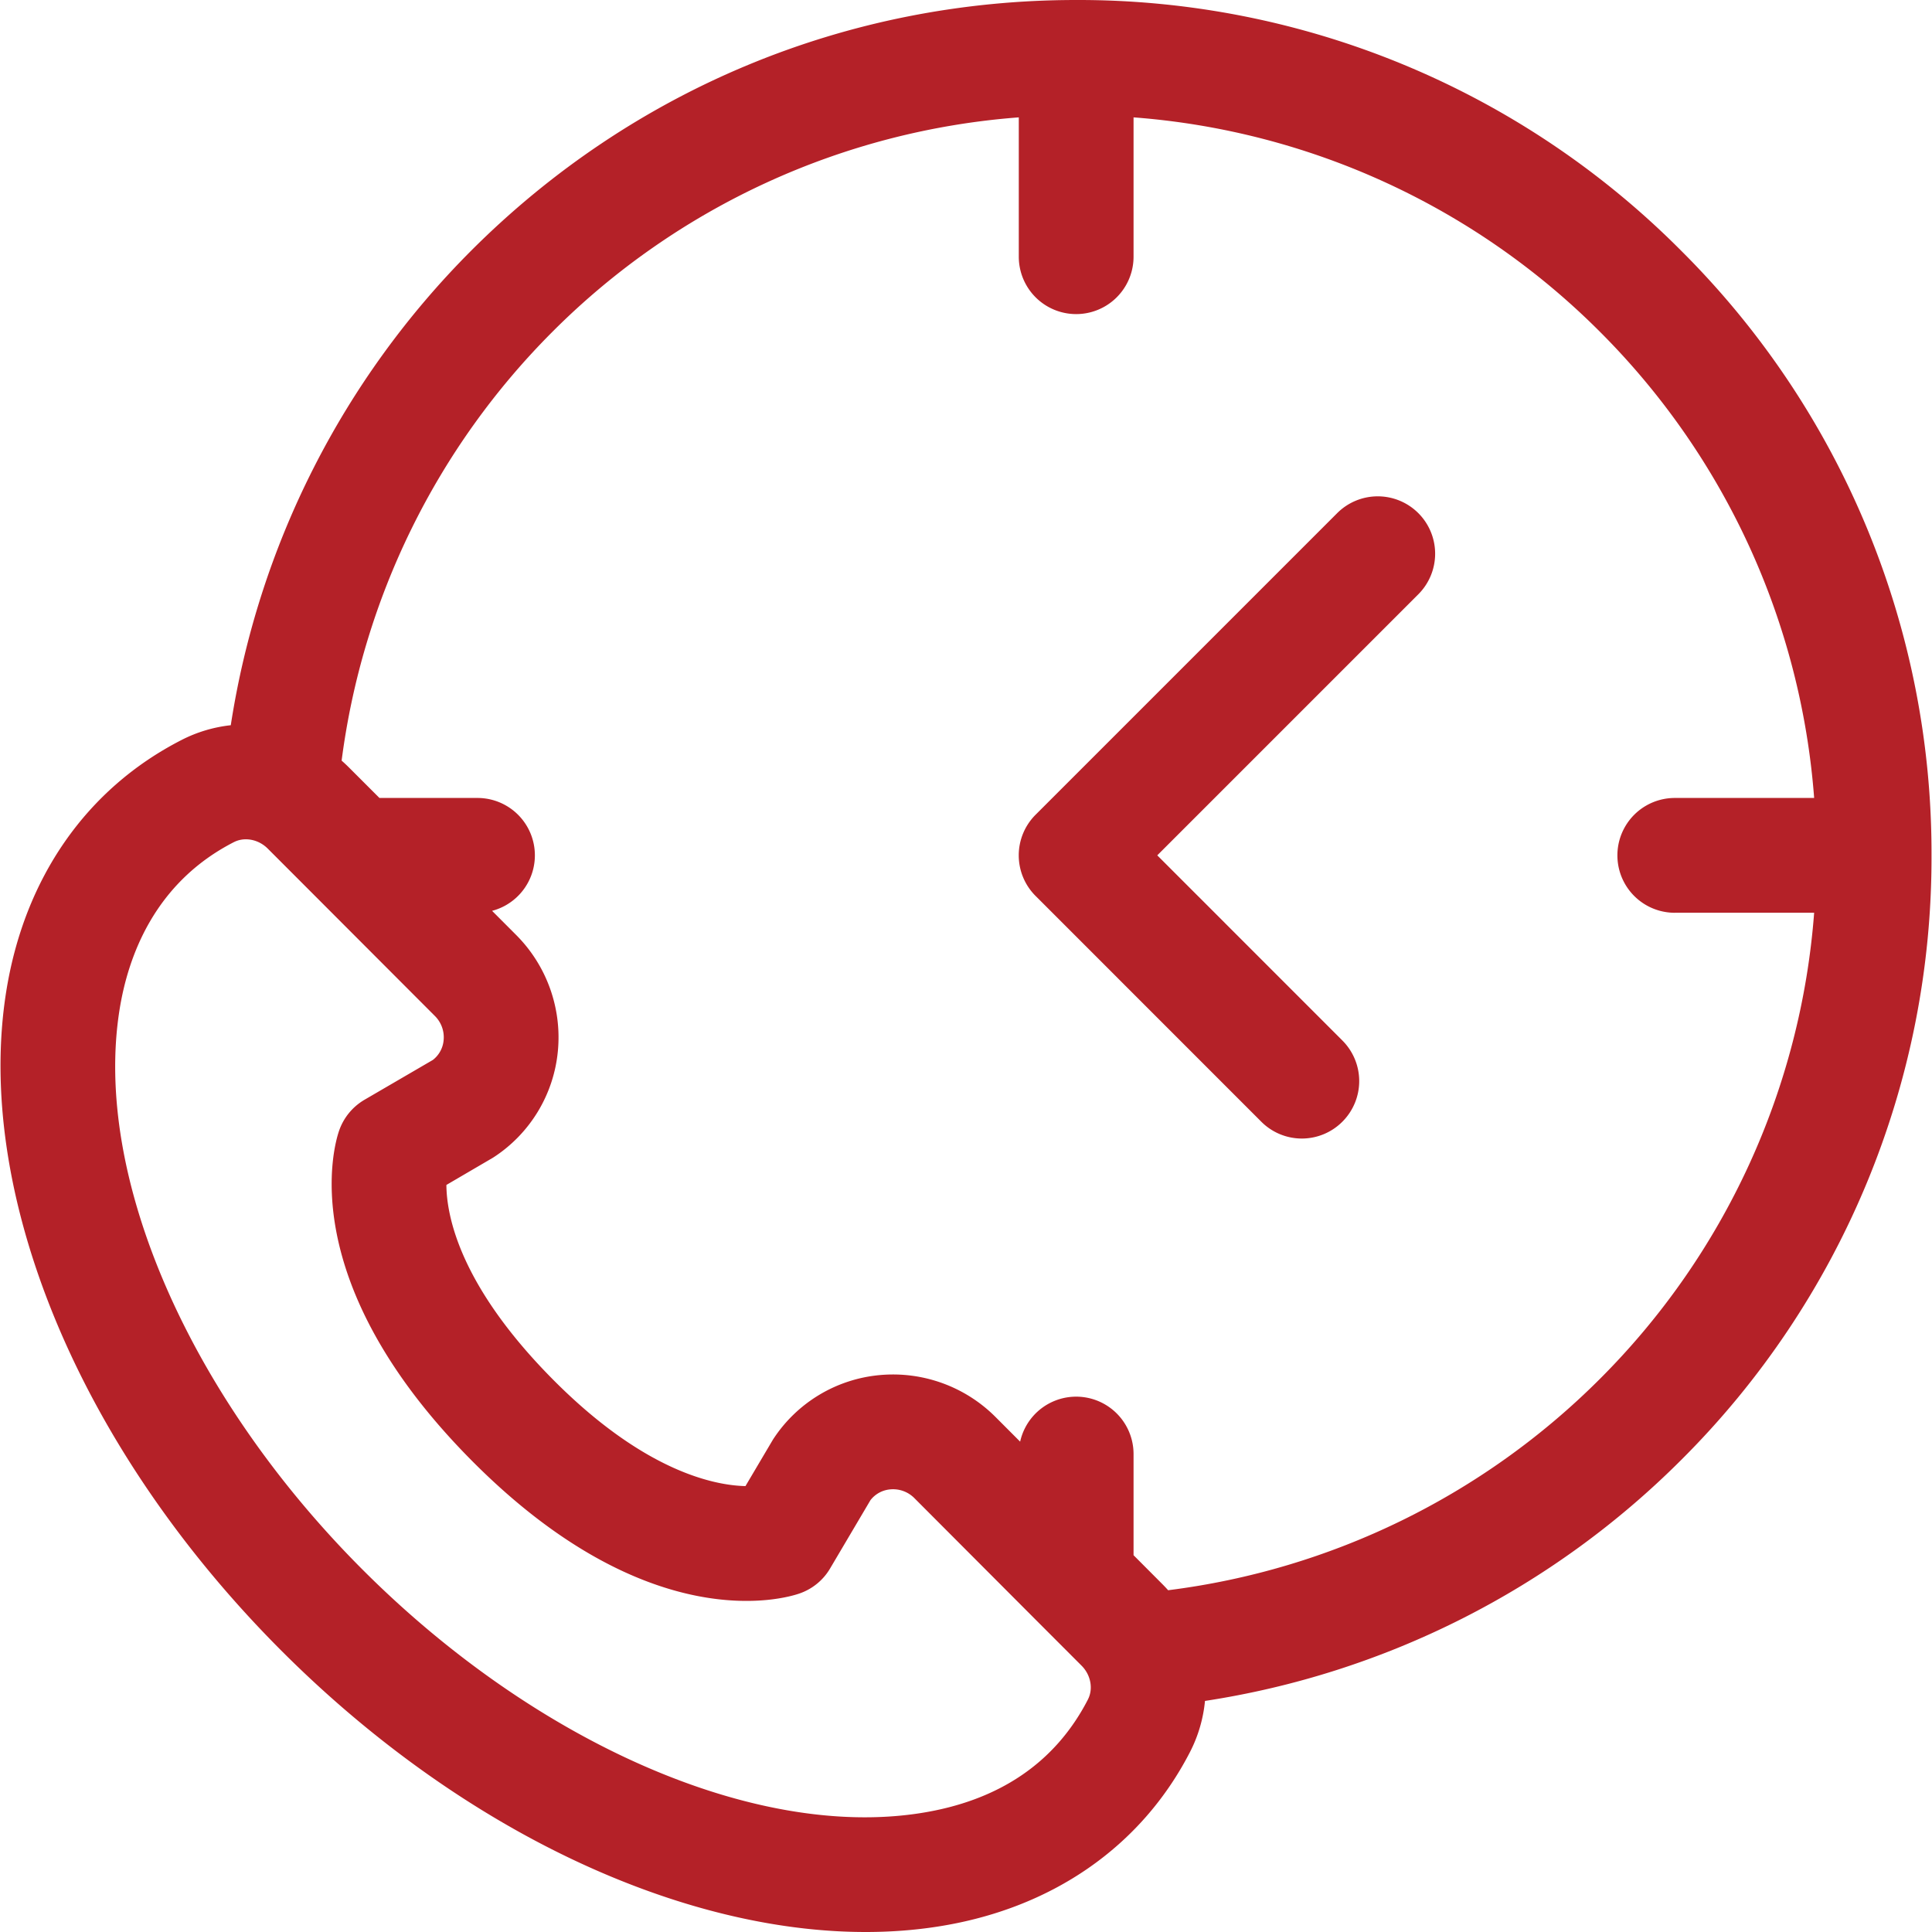 <?xml version="1.0" encoding="UTF-8"?>
<svg xmlns="http://www.w3.org/2000/svg" width="40" height="40" fill="none">
  <g clip-path="url(#clip0_395_1015)" fill="#B42128">
    <path d="M39.99 17.707a17.59 17.59 0 00-5.187-12.52A17.593 17.593 0 0022.281 0c-4.73 0-9.178 1.842-12.523 5.187a17.725 17.725 0 00-4.98 9.828 2.928 2.928 0 00-1.018.305C1.79 16.327.5 18.182.127 20.54c-.322 2.036.027 4.373 1.01 6.76.997 2.422 2.613 4.794 4.672 6.859 2.06 2.066 4.428 3.69 6.847 4.696C14.477 39.613 16.27 40 17.922 40c.512 0 1.01-.037 1.49-.112 2.357-.366 4.213-1.65 5.225-3.613.174-.338.276-.697.311-1.059a17.722 17.722 0 009.855-4.985 17.593 17.593 0 005.187-12.52v-.004zm-17.466 17.48c-.674 1.307-1.843 2.1-3.476 2.353-3.426.532-7.962-1.453-11.557-5.058-3.59-3.6-5.56-8.142-5.017-11.57.178-1.124.734-2.64 2.369-3.477a.543.543 0 01.248-.058c.162 0 .327.067.452.192l.979.98 2.479 2.483a.621.621 0 01.184.503.58.58 0 01-.223.41l-1.418.826c-.245.144-.43.37-.523.638-.107.308-.935 3.112 2.728 6.813 3.669 3.707 6.493 2.877 6.802 2.77.267-.092.493-.276.636-.52l.835-1.413a.58.58 0 01.411-.223.621.621 0 01.503.186l2.504 2.51.953.954c.191.191.245.48.131.7zm12.15-16.29h2.886a15.266 15.266 0 01-4.438 9.654 15.34 15.34 0 01-8.937 4.373 2.996 2.996 0 00-.11-.117l-.606-.608v-2.095a1.188 1.188 0 00-2.348-.256l-.503-.504a2.999 2.999 0 00-2.396-.875 2.953 2.953 0 00-2.218 1.335l-.57.964c-.632-.014-2.092-.294-3.996-2.217-1.915-1.935-2.191-3.37-2.196-4.018l.966-.565a2.954 2.954 0 001.343-2.216 3 3 0 00-.868-2.398l-.495-.496a1.188 1.188 0 00-.302-2.337h-2.03l-.63-.63c-.05-.05-.1-.097-.153-.143a15.343 15.343 0 014.366-8.88 15.266 15.266 0 019.654-4.438v2.885a1.188 1.188 0 002.376 0V2.43a15.265 15.265 0 019.654 4.437 15.265 15.265 0 014.437 9.654h-2.885a1.188 1.188 0 000 2.377z"></path>
    <path d="M29.365 10.624a1.188 1.188 0 00-1.68 0l-6.245 6.245a1.188 1.188 0 000 1.68l4.673 4.674a1.185 1.185 0 001.68 0 1.188 1.188 0 000-1.68l-3.833-3.834 5.405-5.405a1.188 1.188 0 000-1.68z"></path>
  </g>
  <defs>
    <clipPath id="clip0_395_1015">
      <path fill="#fff" d="M0 0h40v40H0z"></path>
    </clipPath>
  </defs>
</svg>

